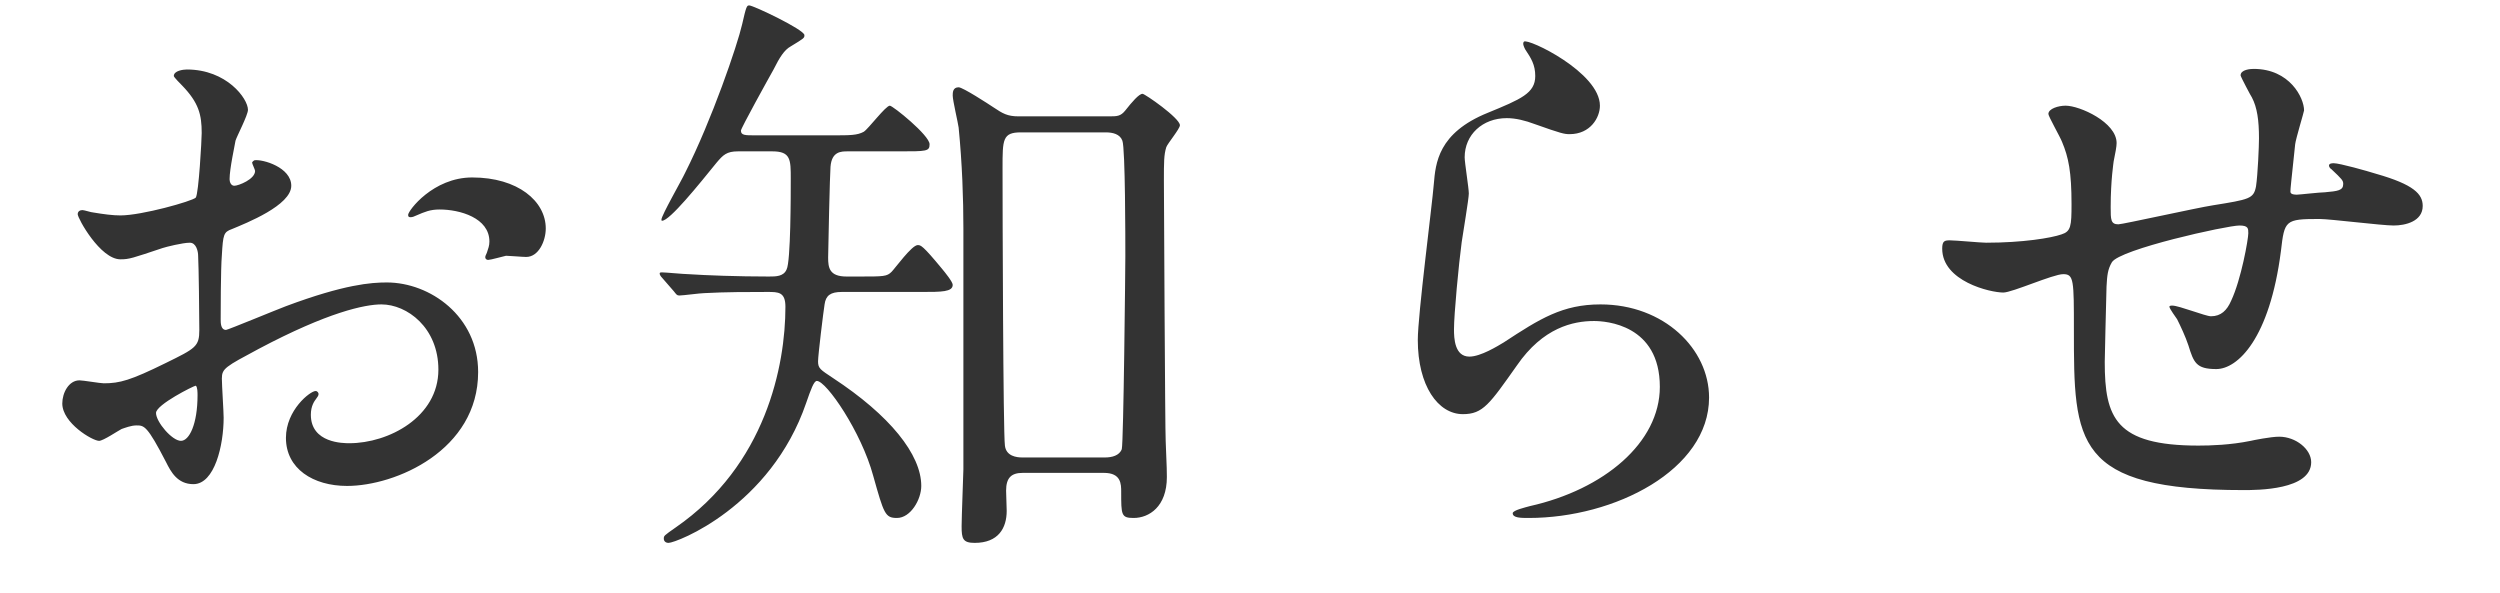 <svg width="59" height="14" viewBox="0 0 59 14" fill="none" xmlns="http://www.w3.org/2000/svg">
<g clip-path="url(#clip0_2503_663)">
<path d="M11.144 4.188C12.222 4.188 12.88 4.748 12.88 5.392C12.88 5.686 12.712 6.064 12.418 6.064C12.334 6.064 12.012 6.036 11.942 6.036C11.872 6.05 11.578 6.134 11.522 6.134C11.494 6.134 11.452 6.12 11.452 6.064C11.452 6.036 11.494 5.966 11.494 5.952C11.522 5.868 11.55 5.798 11.55 5.7C11.55 5.14 10.85 4.944 10.374 4.944C10.15 4.944 10.024 5 9.828 5.084C9.772 5.112 9.73 5.126 9.688 5.126C9.646 5.126 9.632 5.112 9.632 5.07C9.632 4.972 10.22 4.188 11.144 4.188ZM6.006 3.782C6.202 3.754 6.874 3.95 6.874 4.384C6.874 4.846 5.81 5.266 5.474 5.406C5.278 5.476 5.264 5.532 5.236 6.022C5.208 6.33 5.208 7.464 5.208 7.534C5.208 7.618 5.208 7.786 5.334 7.786C5.376 7.786 6.524 7.31 6.748 7.226C8.134 6.708 8.764 6.666 9.128 6.666C10.15 6.666 11.284 7.464 11.284 8.78C11.284 10.628 9.338 11.468 8.19 11.468C7.392 11.468 6.748 11.062 6.748 10.334C6.748 9.676 7.322 9.228 7.448 9.228C7.49 9.228 7.518 9.27 7.518 9.298C7.518 9.34 7.49 9.368 7.462 9.41C7.42 9.466 7.336 9.578 7.336 9.788C7.336 10.46 8.106 10.46 8.246 10.46C9.17 10.46 10.346 9.844 10.346 8.724C10.346 7.73 9.604 7.184 9.002 7.184C8.61 7.184 7.742 7.366 6.104 8.234C5.32 8.654 5.236 8.696 5.236 8.934C5.236 9.088 5.278 9.718 5.278 9.858C5.278 10.502 5.068 11.426 4.564 11.426C4.186 11.426 4.032 11.132 3.92 10.908C3.472 10.04 3.402 10.04 3.22 10.04C3.094 10.04 2.954 10.096 2.87 10.124C2.786 10.166 2.436 10.404 2.338 10.404C2.184 10.404 1.47 9.984 1.47 9.522C1.47 9.27 1.624 8.976 1.876 8.976C1.96 8.976 2.366 9.046 2.45 9.046C2.828 9.046 3.08 8.976 3.906 8.57C4.62 8.22 4.704 8.178 4.704 7.786C4.704 7.464 4.69 6.274 4.676 6.036C4.676 5.938 4.634 5.728 4.48 5.728C4.312 5.728 3.92 5.826 3.836 5.854C3.122 6.092 3.052 6.12 2.842 6.12C2.366 6.12 1.834 5.154 1.834 5.056C1.834 4.986 1.89 4.958 1.946 4.958C1.988 4.958 2.156 5.014 2.198 5.014C2.45 5.056 2.66 5.084 2.842 5.084C3.346 5.084 4.536 4.748 4.62 4.664C4.69 4.566 4.76 3.292 4.76 3.138C4.76 2.704 4.69 2.424 4.298 2.018C4.27 1.99 4.102 1.822 4.102 1.794C4.102 1.668 4.326 1.64 4.41 1.64C5.348 1.64 5.852 2.326 5.852 2.592C5.852 2.718 5.586 3.222 5.558 3.32C5.544 3.418 5.418 3.978 5.418 4.23C5.418 4.286 5.446 4.384 5.53 4.384C5.628 4.384 6.02 4.23 6.02 4.034C6.02 4.006 5.95 3.866 5.95 3.838C5.95 3.824 5.978 3.796 6.006 3.782ZM4.62 9.102C4.578 9.102 3.682 9.55 3.682 9.746C3.682 9.956 4.06 10.404 4.27 10.404C4.466 10.404 4.662 10.012 4.662 9.326C4.662 9.27 4.662 9.13 4.62 9.102ZM21.756 6.89H19.866C19.6 6.89 19.488 6.974 19.46 7.184C19.432 7.352 19.306 8.388 19.306 8.528C19.306 8.696 19.362 8.724 19.656 8.92C21 9.802 21.742 10.726 21.742 11.468C21.742 11.79 21.49 12.224 21.168 12.224C20.888 12.224 20.86 12.126 20.608 11.23C20.328 10.194 19.502 8.99 19.278 8.99C19.208 8.99 19.138 9.186 19.026 9.508C18.186 11.958 15.96 12.812 15.778 12.812C15.708 12.812 15.666 12.77 15.666 12.714C15.666 12.644 15.666 12.644 15.946 12.448C18.074 10.978 18.536 8.626 18.536 7.24C18.536 6.89 18.368 6.89 18.116 6.89C17.668 6.89 17.122 6.89 16.618 6.918C16.534 6.918 16.114 6.974 16.03 6.974C15.974 6.974 15.96 6.946 15.904 6.876L15.624 6.554C15.596 6.526 15.568 6.484 15.568 6.456C15.568 6.428 15.596 6.428 15.624 6.428C15.708 6.428 16.142 6.47 16.24 6.47C16.66 6.498 17.416 6.526 18.144 6.526C18.312 6.526 18.494 6.526 18.564 6.358C18.662 6.176 18.662 4.58 18.662 4.216C18.662 3.768 18.662 3.572 18.228 3.572H17.416C17.15 3.572 17.066 3.656 16.912 3.838C16.492 4.356 15.806 5.21 15.624 5.21C15.61 5.21 15.61 5.196 15.61 5.182C15.61 5.084 16.086 4.258 16.17 4.076C16.8 2.83 17.402 1.066 17.514 0.576C17.612 0.142 17.626 0.128 17.682 0.128C17.78 0.128 18.984 0.702 18.984 0.828C18.984 0.898 18.984 0.898 18.662 1.094C18.508 1.178 18.396 1.36 18.256 1.64C18.13 1.864 17.486 3.026 17.486 3.082C17.486 3.194 17.584 3.194 17.822 3.194H19.642C20.062 3.194 20.23 3.194 20.384 3.11C20.496 3.04 20.902 2.494 21 2.494C21.07 2.494 21.938 3.194 21.938 3.404C21.938 3.572 21.868 3.572 21.224 3.572H20.006C19.852 3.572 19.628 3.572 19.6 3.936C19.586 4.062 19.544 5.924 19.544 6.078C19.544 6.316 19.572 6.526 19.978 6.526H20.272C20.86 6.526 20.93 6.526 21.042 6.414C21.126 6.33 21.518 5.784 21.658 5.784C21.728 5.784 21.77 5.784 22.232 6.344C22.302 6.428 22.484 6.652 22.484 6.722C22.484 6.89 22.218 6.89 21.756 6.89ZM26.054 11.16H24.136C23.87 11.16 23.744 11.272 23.744 11.58C23.744 11.65 23.758 11.986 23.758 12.056C23.758 12.462 23.562 12.812 23.002 12.812C22.722 12.812 22.694 12.714 22.694 12.42C22.694 12.21 22.736 11.146 22.736 11.076V5.392C22.736 4.692 22.708 3.866 22.624 3.012C22.61 2.9 22.484 2.368 22.484 2.256C22.484 2.186 22.484 2.06 22.624 2.06C22.722 2.06 23.324 2.452 23.45 2.536C23.66 2.676 23.772 2.746 24.038 2.746H26.166C26.362 2.746 26.446 2.746 26.558 2.606C26.712 2.41 26.88 2.214 26.964 2.214C27.02 2.214 27.846 2.788 27.846 2.956C27.846 3.04 27.552 3.39 27.524 3.474C27.468 3.656 27.468 3.824 27.468 4.272C27.468 4.398 27.496 10.236 27.51 10.404C27.538 11.076 27.538 11.146 27.538 11.258C27.538 11.958 27.118 12.224 26.754 12.224C26.46 12.224 26.46 12.154 26.46 11.608C26.46 11.426 26.46 11.16 26.054 11.16ZM26.096 3.124H24.094C23.66 3.124 23.66 3.292 23.66 3.964C23.66 4.944 23.674 10.222 23.716 10.516C23.744 10.768 23.996 10.796 24.122 10.796H26.082C26.236 10.796 26.418 10.754 26.474 10.6C26.516 10.446 26.558 6.302 26.558 6.05C26.558 5.672 26.558 3.502 26.488 3.32C26.432 3.166 26.264 3.124 26.096 3.124ZM35.966 0.982C36.064 0.898 37.758 1.71 37.758 2.494C37.758 2.774 37.534 3.166 37.044 3.166C36.918 3.166 36.848 3.152 36.218 2.928C35.994 2.844 35.77 2.788 35.56 2.788C34.986 2.788 34.566 3.18 34.566 3.712C34.566 3.838 34.664 4.44 34.664 4.566C34.664 4.692 34.524 5.518 34.496 5.714C34.426 6.232 34.314 7.422 34.314 7.772C34.314 7.982 34.328 8.416 34.678 8.416C34.944 8.416 35.35 8.164 35.49 8.08C36.344 7.52 36.876 7.184 37.772 7.184C39.27 7.184 40.334 8.234 40.334 9.382C40.334 11.09 38.108 12.224 36.078 12.224C35.896 12.224 35.7 12.224 35.7 12.112C35.7 12.042 36.008 11.972 36.106 11.944C37.856 11.552 39.172 10.446 39.172 9.13C39.172 7.66 37.898 7.576 37.618 7.576C37.128 7.576 36.414 7.73 35.798 8.626C35.154 9.536 35 9.774 34.524 9.774C33.936 9.774 33.46 9.102 33.46 8.024C33.46 7.436 33.796 4.86 33.838 4.342C33.88 3.852 33.936 3.138 35.112 2.662C35.896 2.34 36.232 2.2 36.232 1.794C36.232 1.528 36.134 1.374 35.994 1.164C35.966 1.108 35.924 1.024 35.966 0.982ZM54.376 2.606C54.376 2.634 54.18 3.278 54.166 3.404C54.068 4.342 54.054 4.44 54.054 4.524C54.054 4.594 54.166 4.594 54.208 4.594C54.264 4.594 54.754 4.538 54.866 4.538C55.174 4.51 55.3 4.496 55.3 4.342C55.3 4.258 55.272 4.23 55.02 3.992C54.992 3.978 54.964 3.936 54.964 3.908C54.964 3.852 55.048 3.852 55.076 3.852C55.216 3.852 55.86 4.034 56.084 4.104C56.966 4.356 57.176 4.58 57.176 4.86C57.176 5.224 56.77 5.322 56.49 5.322C56.21 5.322 54.992 5.168 54.74 5.168C53.928 5.168 53.914 5.196 53.83 5.924C53.564 7.996 52.808 8.71 52.304 8.71C51.828 8.71 51.772 8.556 51.646 8.15C51.576 7.94 51.464 7.702 51.38 7.534C51.352 7.492 51.198 7.282 51.198 7.24C51.198 7.212 51.24 7.212 51.268 7.212C51.422 7.212 52.052 7.464 52.178 7.464C52.416 7.464 52.556 7.324 52.654 7.1C52.892 6.596 53.06 5.644 53.06 5.504C53.06 5.392 53.06 5.322 52.85 5.322C52.556 5.322 50.022 5.882 49.84 6.19C49.742 6.358 49.728 6.498 49.714 6.764C49.7 7.226 49.672 8.5 49.672 8.542C49.672 9.858 49.924 10.516 51.884 10.516C52.164 10.516 52.64 10.502 53.116 10.404C53.172 10.39 53.592 10.306 53.788 10.306C54.18 10.306 54.544 10.6 54.544 10.908C54.544 11.566 53.27 11.566 52.948 11.566C48.944 11.566 48.944 10.446 48.944 7.786C48.944 6.61 48.944 6.47 48.692 6.47C48.454 6.47 47.488 6.904 47.278 6.904C46.97 6.904 45.836 6.638 45.836 5.868C45.836 5.686 45.892 5.672 46.018 5.672C46.158 5.672 46.746 5.728 46.872 5.728C47.74 5.728 48.412 5.616 48.65 5.532C48.874 5.462 48.888 5.336 48.888 4.818C48.888 4.062 48.818 3.712 48.664 3.348C48.622 3.236 48.342 2.746 48.342 2.69C48.342 2.564 48.58 2.494 48.748 2.494C49.084 2.494 49.952 2.886 49.952 3.376C49.952 3.46 49.924 3.6 49.882 3.81C49.882 3.824 49.812 4.244 49.812 4.888C49.812 5.182 49.812 5.294 49.994 5.294C50.092 5.294 51.856 4.902 52.22 4.846C53.088 4.706 53.186 4.692 53.242 4.398C53.284 4.118 53.312 3.446 53.312 3.264C53.312 2.844 53.27 2.536 53.144 2.298C53.13 2.284 52.878 1.808 52.878 1.78C52.878 1.64 53.116 1.626 53.186 1.626C54.04 1.626 54.376 2.312 54.376 2.606Z" fill="#333333"/>
</g>
<defs>
<clipPath id="clip0_2503_663">
<rect width="59" height="14" fill="white"/>
</clipPath>
</defs>
</svg>
